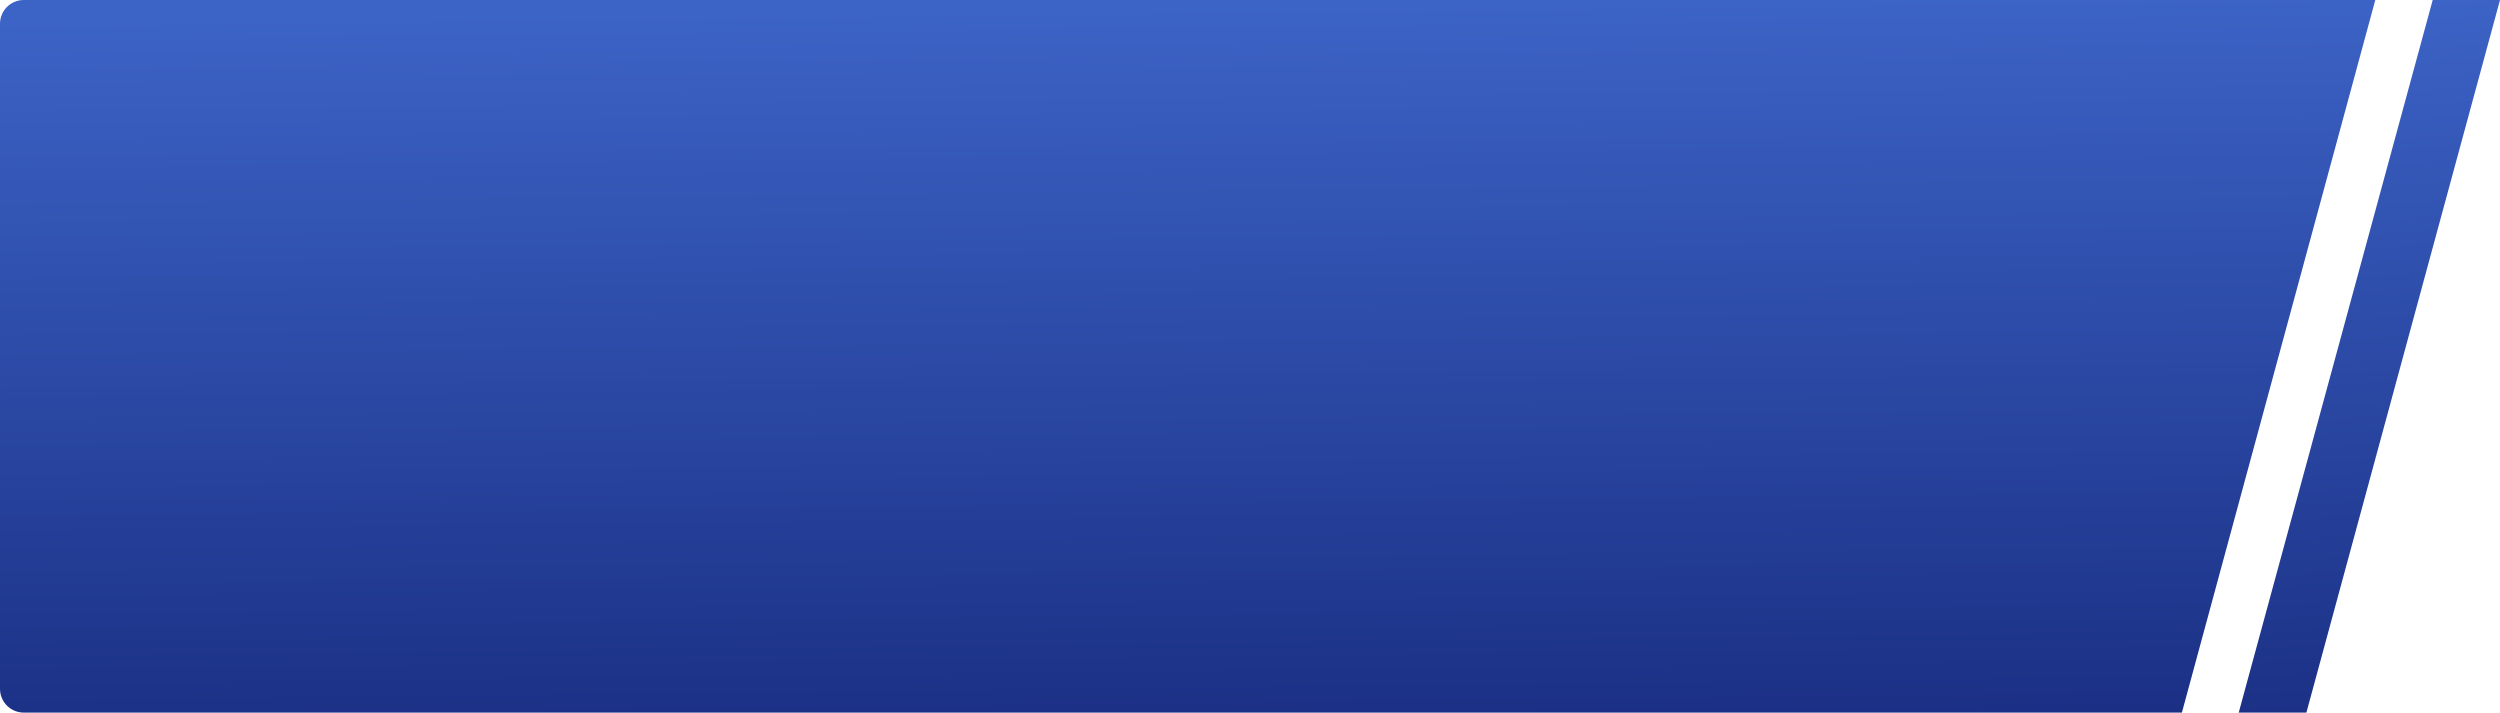 <svg width="421" height="120" viewBox="0 0 421 120" fill="none" xmlns="http://www.w3.org/2000/svg">
	<path d="M0 4C0 1.791 1.791 0 4 0L400 0L367.432 120H4C1.791 120 0 118.209 0 116V4Z" fill="url(#paint0_linear_1049_108)" />
	<path d="M409.667 0H421L388.397 120H377L409.667 0Z" fill="url(#paint1_linear_1049_108)" />
	<defs>
		<linearGradient id="paint0_linear_1049_108" x1="308.764" y1="120" x2="307.43" y2="4.65137e-05" gradientUnits="userSpaceOnUse">
			<stop stop-color="#1B3085" />
			<stop offset="1" stop-color="#3C63C6" />
		</linearGradient>
		<linearGradient id="paint1_linear_1049_108" x1="408.092" y1="120" x2="398.715" y2="0.722" gradientUnits="userSpaceOnUse">
			<stop stop-color="#1B3085" />
			<stop offset="1" stop-color="#3C63C6" />
		</linearGradient>
	</defs>
</svg>
